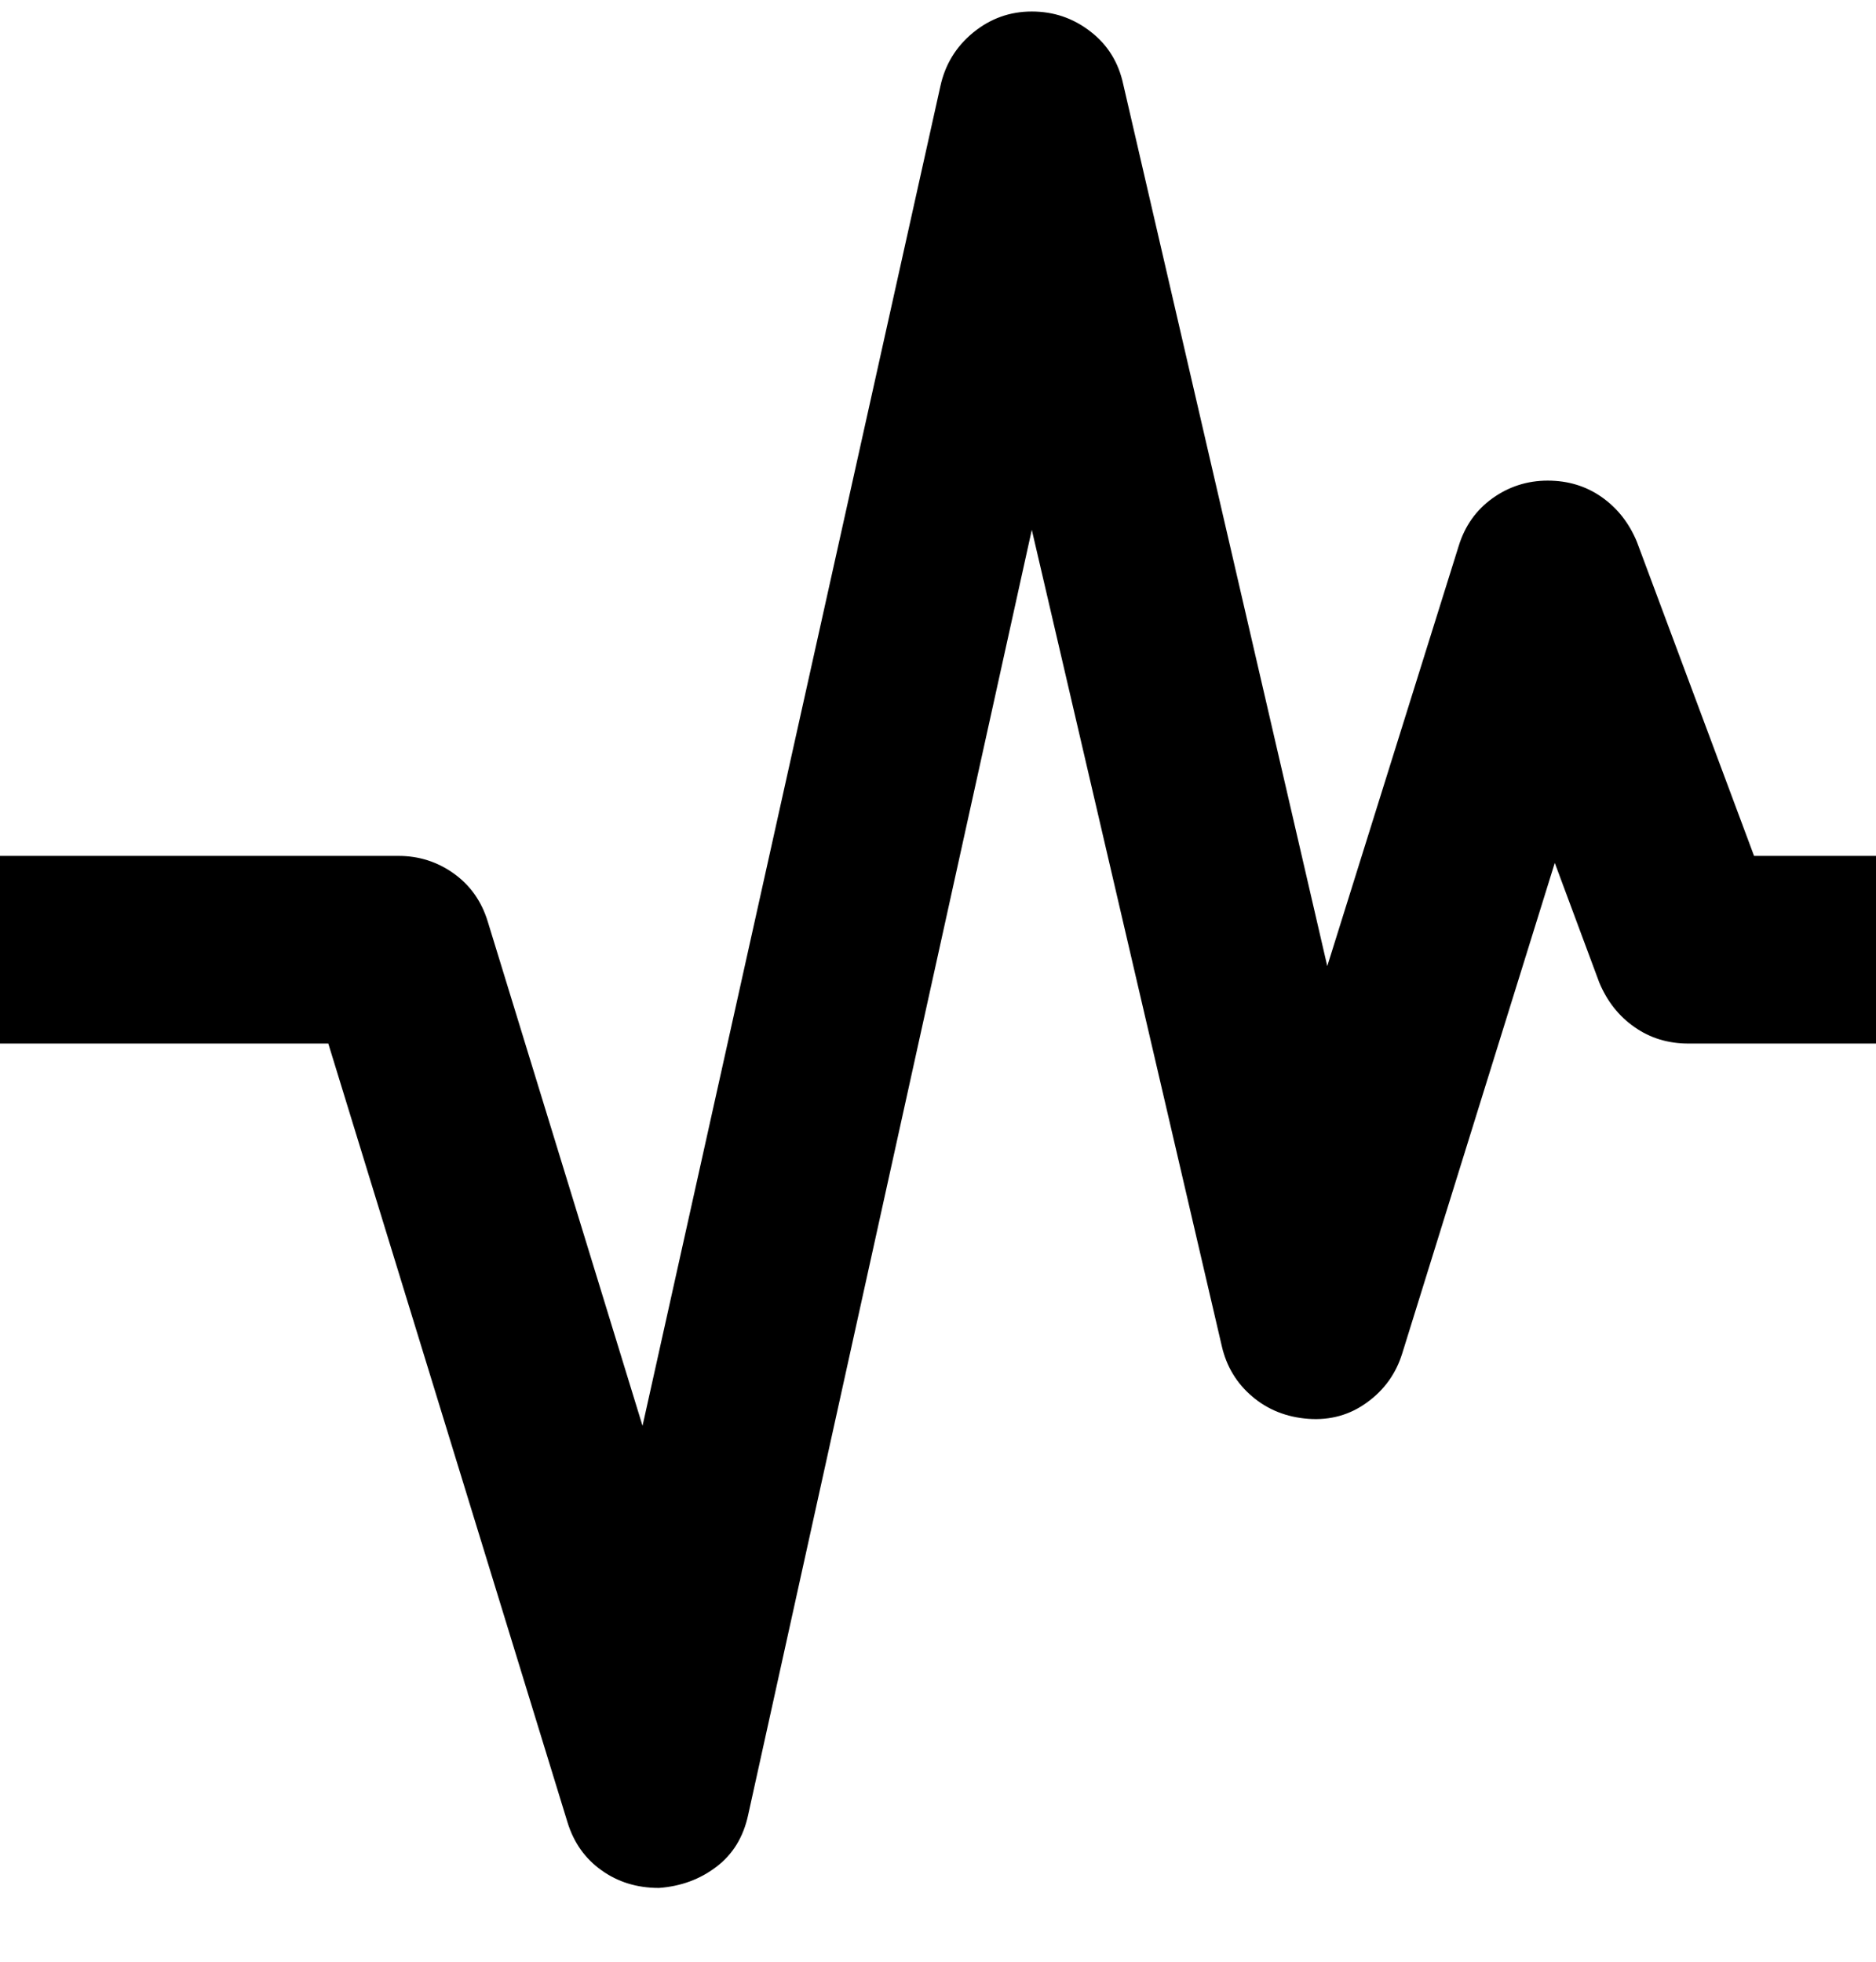 <svg width="22" height="23" viewBox="0 0 22 23" fill="none" xmlns="http://www.w3.org/2000/svg">
<path d="M7.728 22.135C7.471 22.135 7.246 22.066 7.054 21.928C6.861 21.791 6.728 21.603 6.655 21.365L3.85 12.235H0V10.035H4.675C4.913 10.035 5.129 10.104 5.321 10.241C5.514 10.379 5.647 10.566 5.72 10.805L7.535 16.717L11.027 1.015C11.082 0.758 11.211 0.547 11.412 0.382C11.614 0.217 11.843 0.135 12.1 0.135C12.357 0.135 12.586 0.213 12.787 0.369C12.989 0.524 13.117 0.731 13.172 0.987L15.565 11.327L17.105 6.405C17.178 6.166 17.311 5.979 17.504 5.841C17.696 5.704 17.912 5.635 18.15 5.635C18.388 5.635 18.599 5.699 18.782 5.827C18.966 5.956 19.103 6.13 19.195 6.35L20.57 10.035H22V12.235H19.8C19.562 12.235 19.351 12.171 19.168 12.042C18.984 11.914 18.847 11.74 18.755 11.52L18.233 10.117L16.445 15.865C16.372 16.103 16.234 16.296 16.032 16.442C15.831 16.589 15.602 16.653 15.345 16.635C15.088 16.616 14.868 16.529 14.685 16.373C14.502 16.218 14.383 16.021 14.328 15.782L12.1 6.212L8.773 21.282C8.717 21.539 8.594 21.741 8.401 21.887C8.209 22.034 7.984 22.116 7.728 22.135Z" fill="#49555A" style="fill:#49555A;fill:color(display-p3 0.286 0.333 0.353);fill-opacity:1;"/>
</svg>
